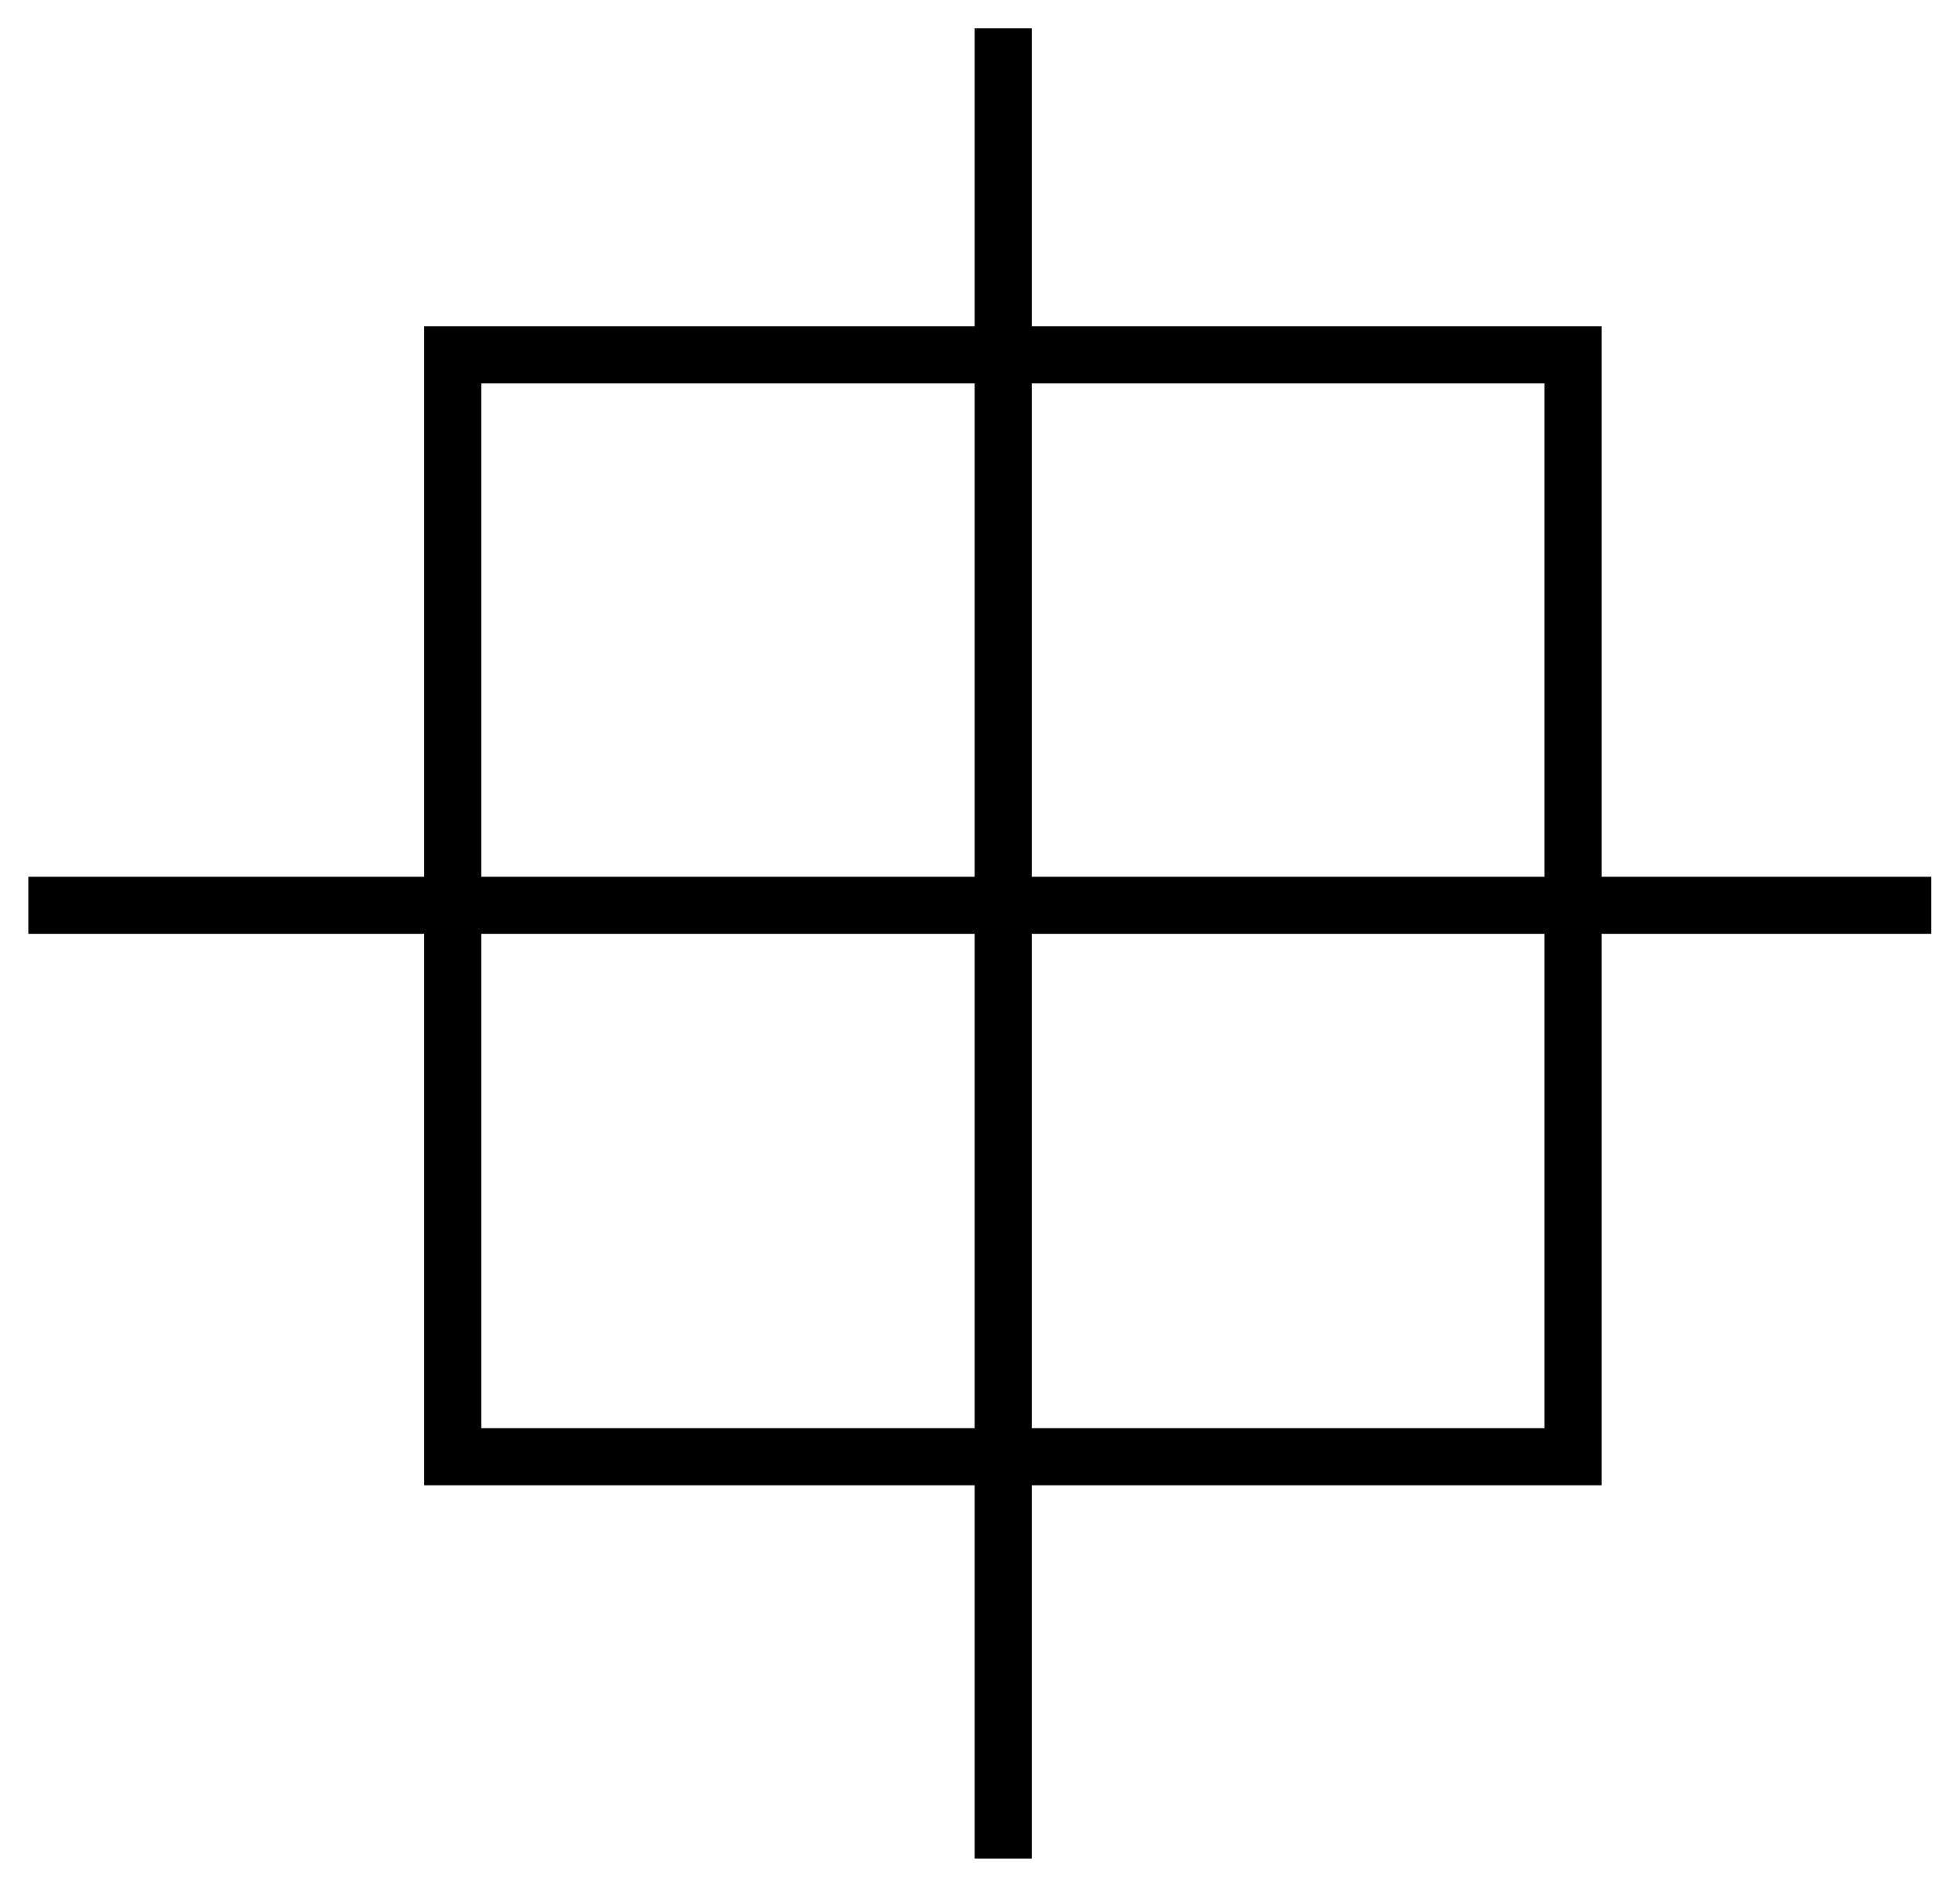 <?xml version="1.0" encoding="UTF-8" standalone="no"?>
<!-- Created with Inkscape (http://www.inkscape.org/) -->
<svg
    xmlns:inkscape="http://www.inkscape.org/namespaces/inkscape"
    xmlns:rdf="http://www.w3.org/1999/02/22-rdf-syntax-ns#"
    xmlns="http://www.w3.org/2000/svg"
    xmlns:cc="http://creativecommons.org/ns#"
    xmlns:dc="http://purl.org/dc/elements/1.1/"
    xmlns:sodipodi="http://sodipodi.sourceforge.net/DTD/sodipodi-0.dtd"
    xmlns:svg="http://www.w3.org/2000/svg"
    xmlns:ns1="http://sozi.baierouge.fr"
    xmlns:xlink="http://www.w3.org/1999/xlink"
    id="svg3045"
    sodipodi:docname="chsym_waypt_b.svg"
    viewBox="0 0 36.496 35.143"
    sodipodi:version="0.32"
    version="1.0"
    inkscape:output_extension="org.inkscape.output.svg.inkscape"
    inkscape:version="0.46"
  >
  <sodipodi:namedview
      id="base"
      bordercolor="#666666"
      inkscape:pageshadow="2"
      inkscape:window-y="360"
      pagecolor="#ffffff"
      inkscape:window-height="811"
      inkscape:zoom="0.35"
      inkscape:window-x="1124"
      showgrid="false"
      borderopacity="1.0"
      inkscape:current-layer="layer1"
      inkscape:cx="350"
      inkscape:cy="520"
      inkscape:window-width="788"
      inkscape:pageopacity="0.0"
      inkscape:document-units="px"
  />
  <g
      id="layer1"
      inkscape:label="Ebene 1"
      inkscape:groupmode="layer"
      transform="translate(-176.04 -43.362)"
    >
    <g
        id="g4106"
        transform="translate(-411.62 -825.97)"
      >
      <g
          id="g12653"
          style="stroke:#000000;stroke-width:1.063;stroke-miterlimit:3.988"
        >
        <path
            id="path12647"
            style="stroke:#000000;stroke-miterlimit:3.988;stroke-width:1.063;fill:none"
            d="m588.19 886.19h35.43"
        />
        <path
            id="path12649"
            style="stroke:#000000;stroke-miterlimit:3.988;stroke-width:1.063;fill:none"
            d="m606.34 869.86v34.08"
        />
        <rect
            id="rect12651"
            style="stroke:#000000;stroke-miterlimit:3.988;stroke-width:1.063;fill:none"
            height="20.518"
            width="20.86"
            y="875.94"
            x="596.09"
        />
      </g
      >
    </g
    >
  </g
  >
</svg
>
